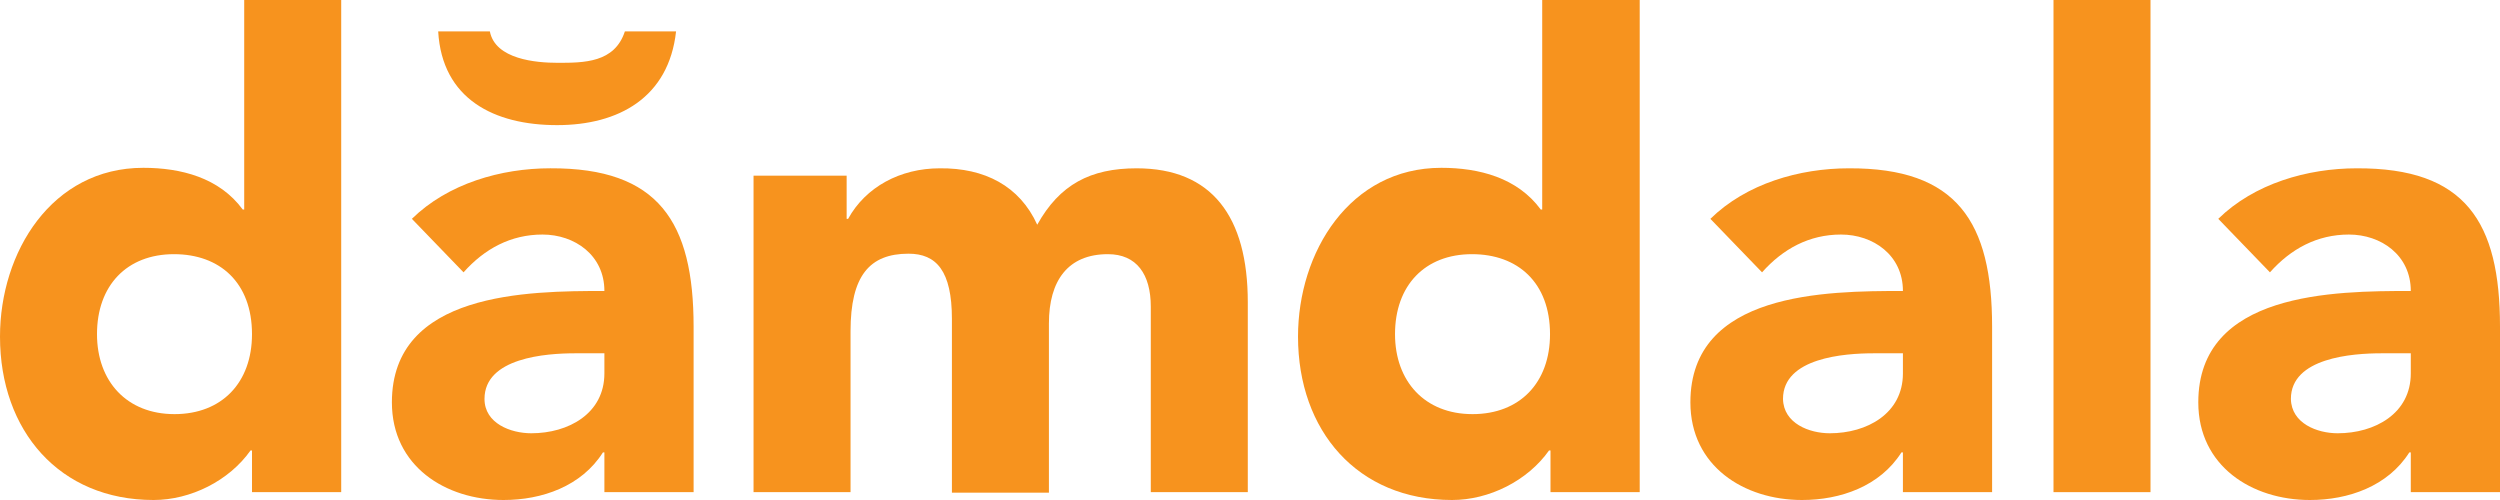 <svg xmlns="http://www.w3.org/2000/svg" width="120" height="24" viewBox="0 0 120 24" fill="none">
                                    <path d="M16.378 0V23.623H12.096V21.621H12.026C10.996 23.081 9.148 24 7.37 24C2.854 24 0 20.679 0 16.157C0 12.106 2.48 8.055 6.879 8.055C8.68 8.055 10.528 8.526 11.651 10.057H11.722V0H16.378ZM8.376 19.878C10.645 19.878 12.096 18.371 12.096 16.039C12.096 13.566 10.552 12.2 8.353 12.2C6.083 12.2 4.656 13.708 4.656 16.039C4.656 18.3 6.083 19.878 8.376 19.878Z" fill="#F7931E"></path>
                                    <path d="M33.293 15.686V23.623H29.011V21.715H28.941C27.912 23.34 26.017 24 24.168 24C21.384 24 18.811 22.375 18.811 19.313C18.811 14.014 25.338 13.967 29.011 13.967C29.011 12.247 27.584 11.258 26.04 11.258C24.519 11.258 23.256 11.941 22.25 13.072L19.77 10.504C21.501 8.809 24.051 8.078 26.414 8.078C31.608 8.055 33.293 10.646 33.293 15.686ZM23.513 1.507C23.771 2.85 25.736 3.015 26.765 3.015C28.029 3.015 29.503 3.015 29.994 1.507H32.451C32.1 4.687 29.69 6.006 26.742 6.006C23.724 6.006 21.22 4.758 21.033 1.507H23.513ZM25.502 20.797C27.28 20.797 29.011 19.855 29.011 17.923V16.958H27.608C26.204 16.958 23.256 17.17 23.256 19.148C23.256 20.326 24.519 20.797 25.502 20.797Z" fill="#F7931E"></path>
                                    <path d="M49.787 10.787C50.863 8.856 52.337 8.079 54.559 8.079C58.163 8.079 59.894 10.387 59.894 14.508V23.623H55.238V14.72C55.238 13.166 54.559 12.2 53.179 12.2C51.261 12.2 50.348 13.472 50.348 15.521V23.647H45.692V15.309C45.692 13.001 44.944 12.177 43.61 12.177C41.738 12.177 40.826 13.237 40.826 15.898V23.623H36.17V8.432H40.639V10.505H40.709C41.551 8.974 43.212 8.079 45.107 8.079C47.26 8.055 48.944 8.926 49.787 10.787Z" fill="#F7931E"></path>
                                    <path d="M78.706 0V23.623H74.424V21.621H74.354C73.324 23.081 71.476 24 69.698 24C65.159 24 62.305 20.679 62.305 16.157C62.305 12.106 64.785 8.055 69.183 8.055C70.985 8.055 72.833 8.526 73.956 10.057H74.026V0H78.706ZM70.681 19.878C72.95 19.878 74.401 18.371 74.401 16.039C74.401 13.566 72.856 12.2 70.657 12.2C68.388 12.2 66.961 13.708 66.961 16.039C66.961 18.3 68.388 19.878 70.681 19.878Z" fill="#F7931E"></path>
                                    <path d="M95.621 15.686V23.623H91.34V21.715H91.269C90.24 23.34 88.345 24 86.496 24C83.712 24 81.139 22.375 81.139 19.313C81.139 14.014 87.666 13.967 91.34 13.967C91.34 12.247 89.912 11.258 88.368 11.258C86.847 11.258 85.584 11.941 84.578 13.072L82.098 10.504C83.829 8.809 86.379 8.079 88.743 8.079C93.936 8.055 95.621 10.646 95.621 15.686ZM87.83 20.797C89.608 20.797 91.34 19.855 91.34 17.924V16.958H89.936C88.532 16.958 85.584 17.17 85.584 19.148C85.607 20.326 86.847 20.797 87.83 20.797Z" fill="#F7931E"></path>
                                    <path d="M103.224 0V23.623H98.568V0H103.224Z" fill="#F7931E"></path>
                                    <path d="M120 15.686V23.623H115.718V21.715H115.648C114.619 23.34 112.724 24 110.875 24C108.091 24 105.518 22.375 105.518 19.313C105.518 14.014 112.045 13.967 115.718 13.967C115.718 12.247 114.291 11.258 112.747 11.258C111.226 11.258 109.963 11.941 108.957 13.072L106.477 10.504C108.208 8.809 110.758 8.079 113.121 8.079C118.339 8.055 120 10.646 120 15.686ZM112.209 20.797C113.987 20.797 115.718 19.855 115.718 17.924V16.958H114.315C112.911 16.958 109.963 17.17 109.963 19.148C109.986 20.326 111.226 20.797 112.209 20.797Z" fill="#F7931E"></path>
                                </svg>